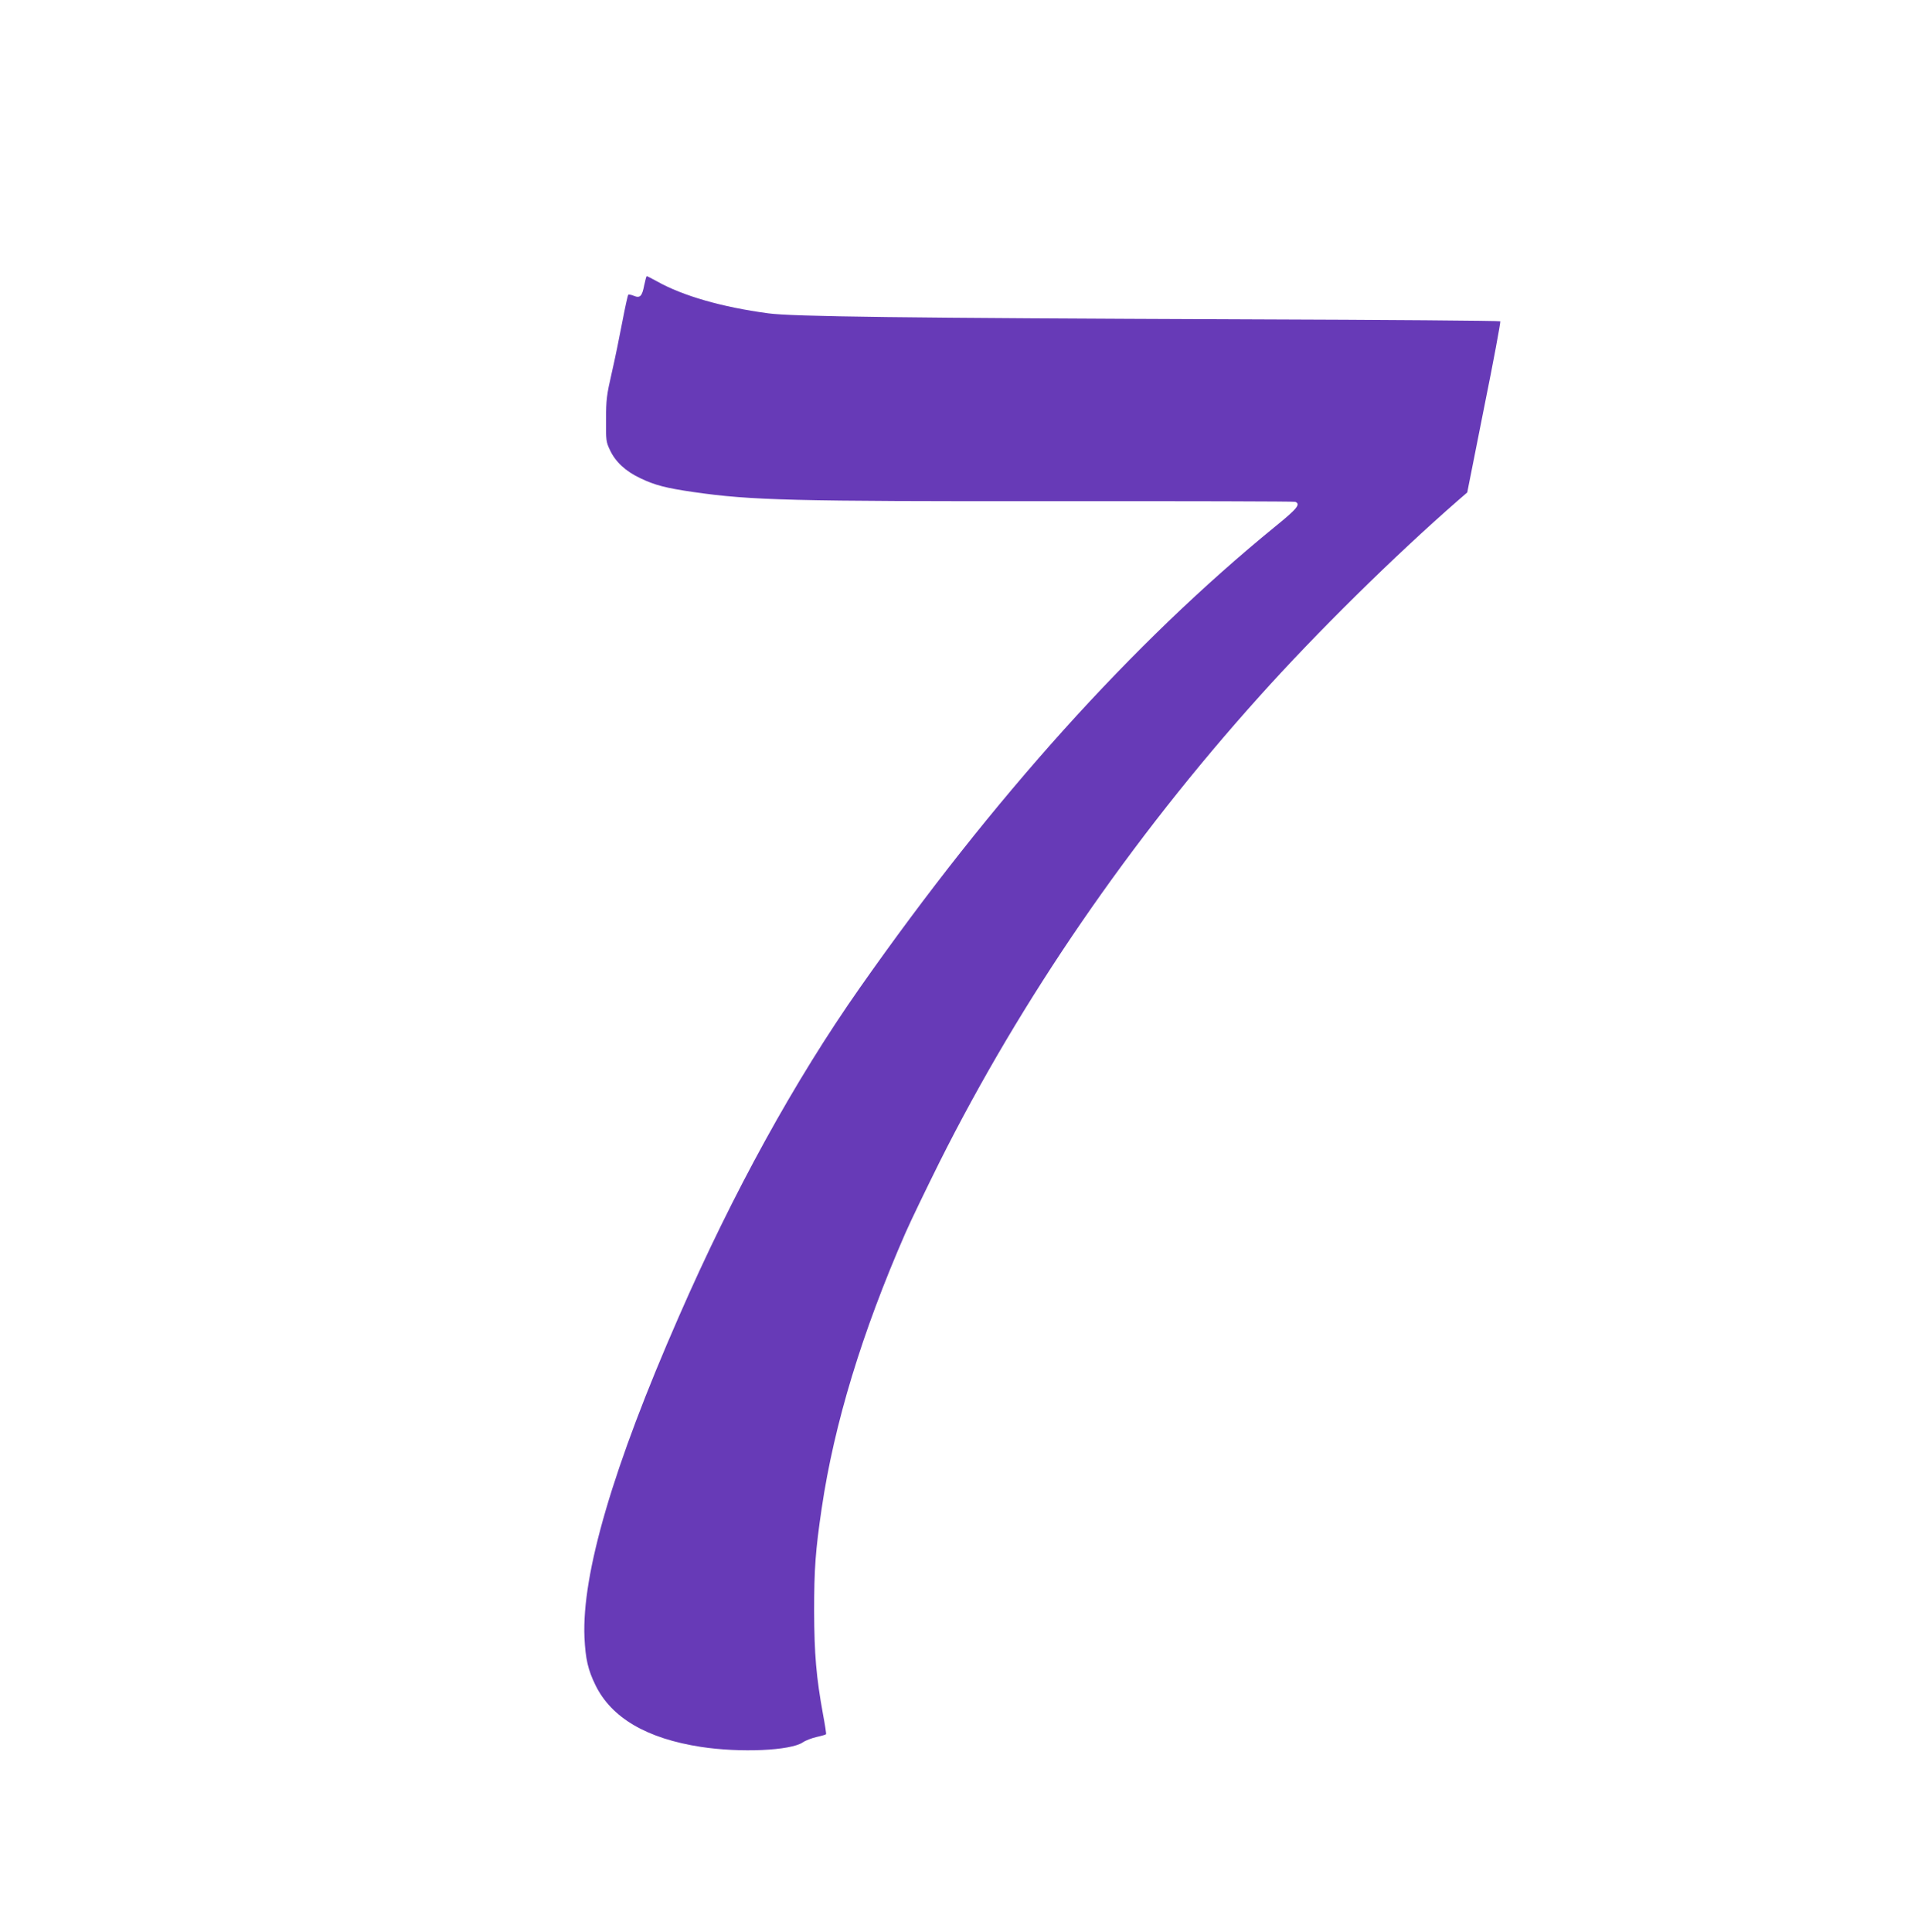 <?xml version="1.0" standalone="no"?>
<!DOCTYPE svg PUBLIC "-//W3C//DTD SVG 20010904//EN"
 "http://www.w3.org/TR/2001/REC-SVG-20010904/DTD/svg10.dtd">
<svg version="1.0" xmlns="http://www.w3.org/2000/svg"
 width="1271pt" height="1280pt" viewBox="0 0 1271 1280"
 preserveAspectRatio="xMidYMid meet">
<g transform="translate(0,1280) scale(0.1,-0.1)"
fill="#673ab7" stroke="none">
<path d="M4269 10910 c-14 -74 -28 -87 -69 -70 -17 7 -33 10 -37 7 -3 -4 -21
-84 -39 -179 -18 -95 -49 -247 -70 -338 -34 -148 -38 -180 -38 -310 -1 -137 0
-148 26 -202 36 -78 104 -141 202 -187 96 -46 170 -65 349 -91 388 -56 655
-62 2407 -61 861 1 1573 -1 1583 -4 38 -15 14 -45 -134 -165 -944 -770 -1866
-1794 -2751 -3055 -433 -617 -839 -1354 -1200 -2180 -435 -992 -643 -1703
-625 -2125 7 -142 23 -214 73 -316 106 -217 341 -354 699 -409 262 -40 593
-25 675 30 19 13 61 29 93 36 32 7 59 15 61 18 2 3 -7 62 -20 131 -45 247 -58
398 -59 685 0 280 9 403 50 680 83 562 267 1166 555 1825 35 80 137 291 226
470 540 1078 1266 2136 2119 3085 378 422 898 934 1319 1301 l59 51 112 564
c63 310 110 567 107 570 -4 4 -758 10 -1677 13 -2289 9 -3015 18 -3175 40
-305 41 -564 115 -737 212 -34 19 -64 34 -67 34 -3 0 -10 -27 -17 -60z"/>
</g>
</svg>
